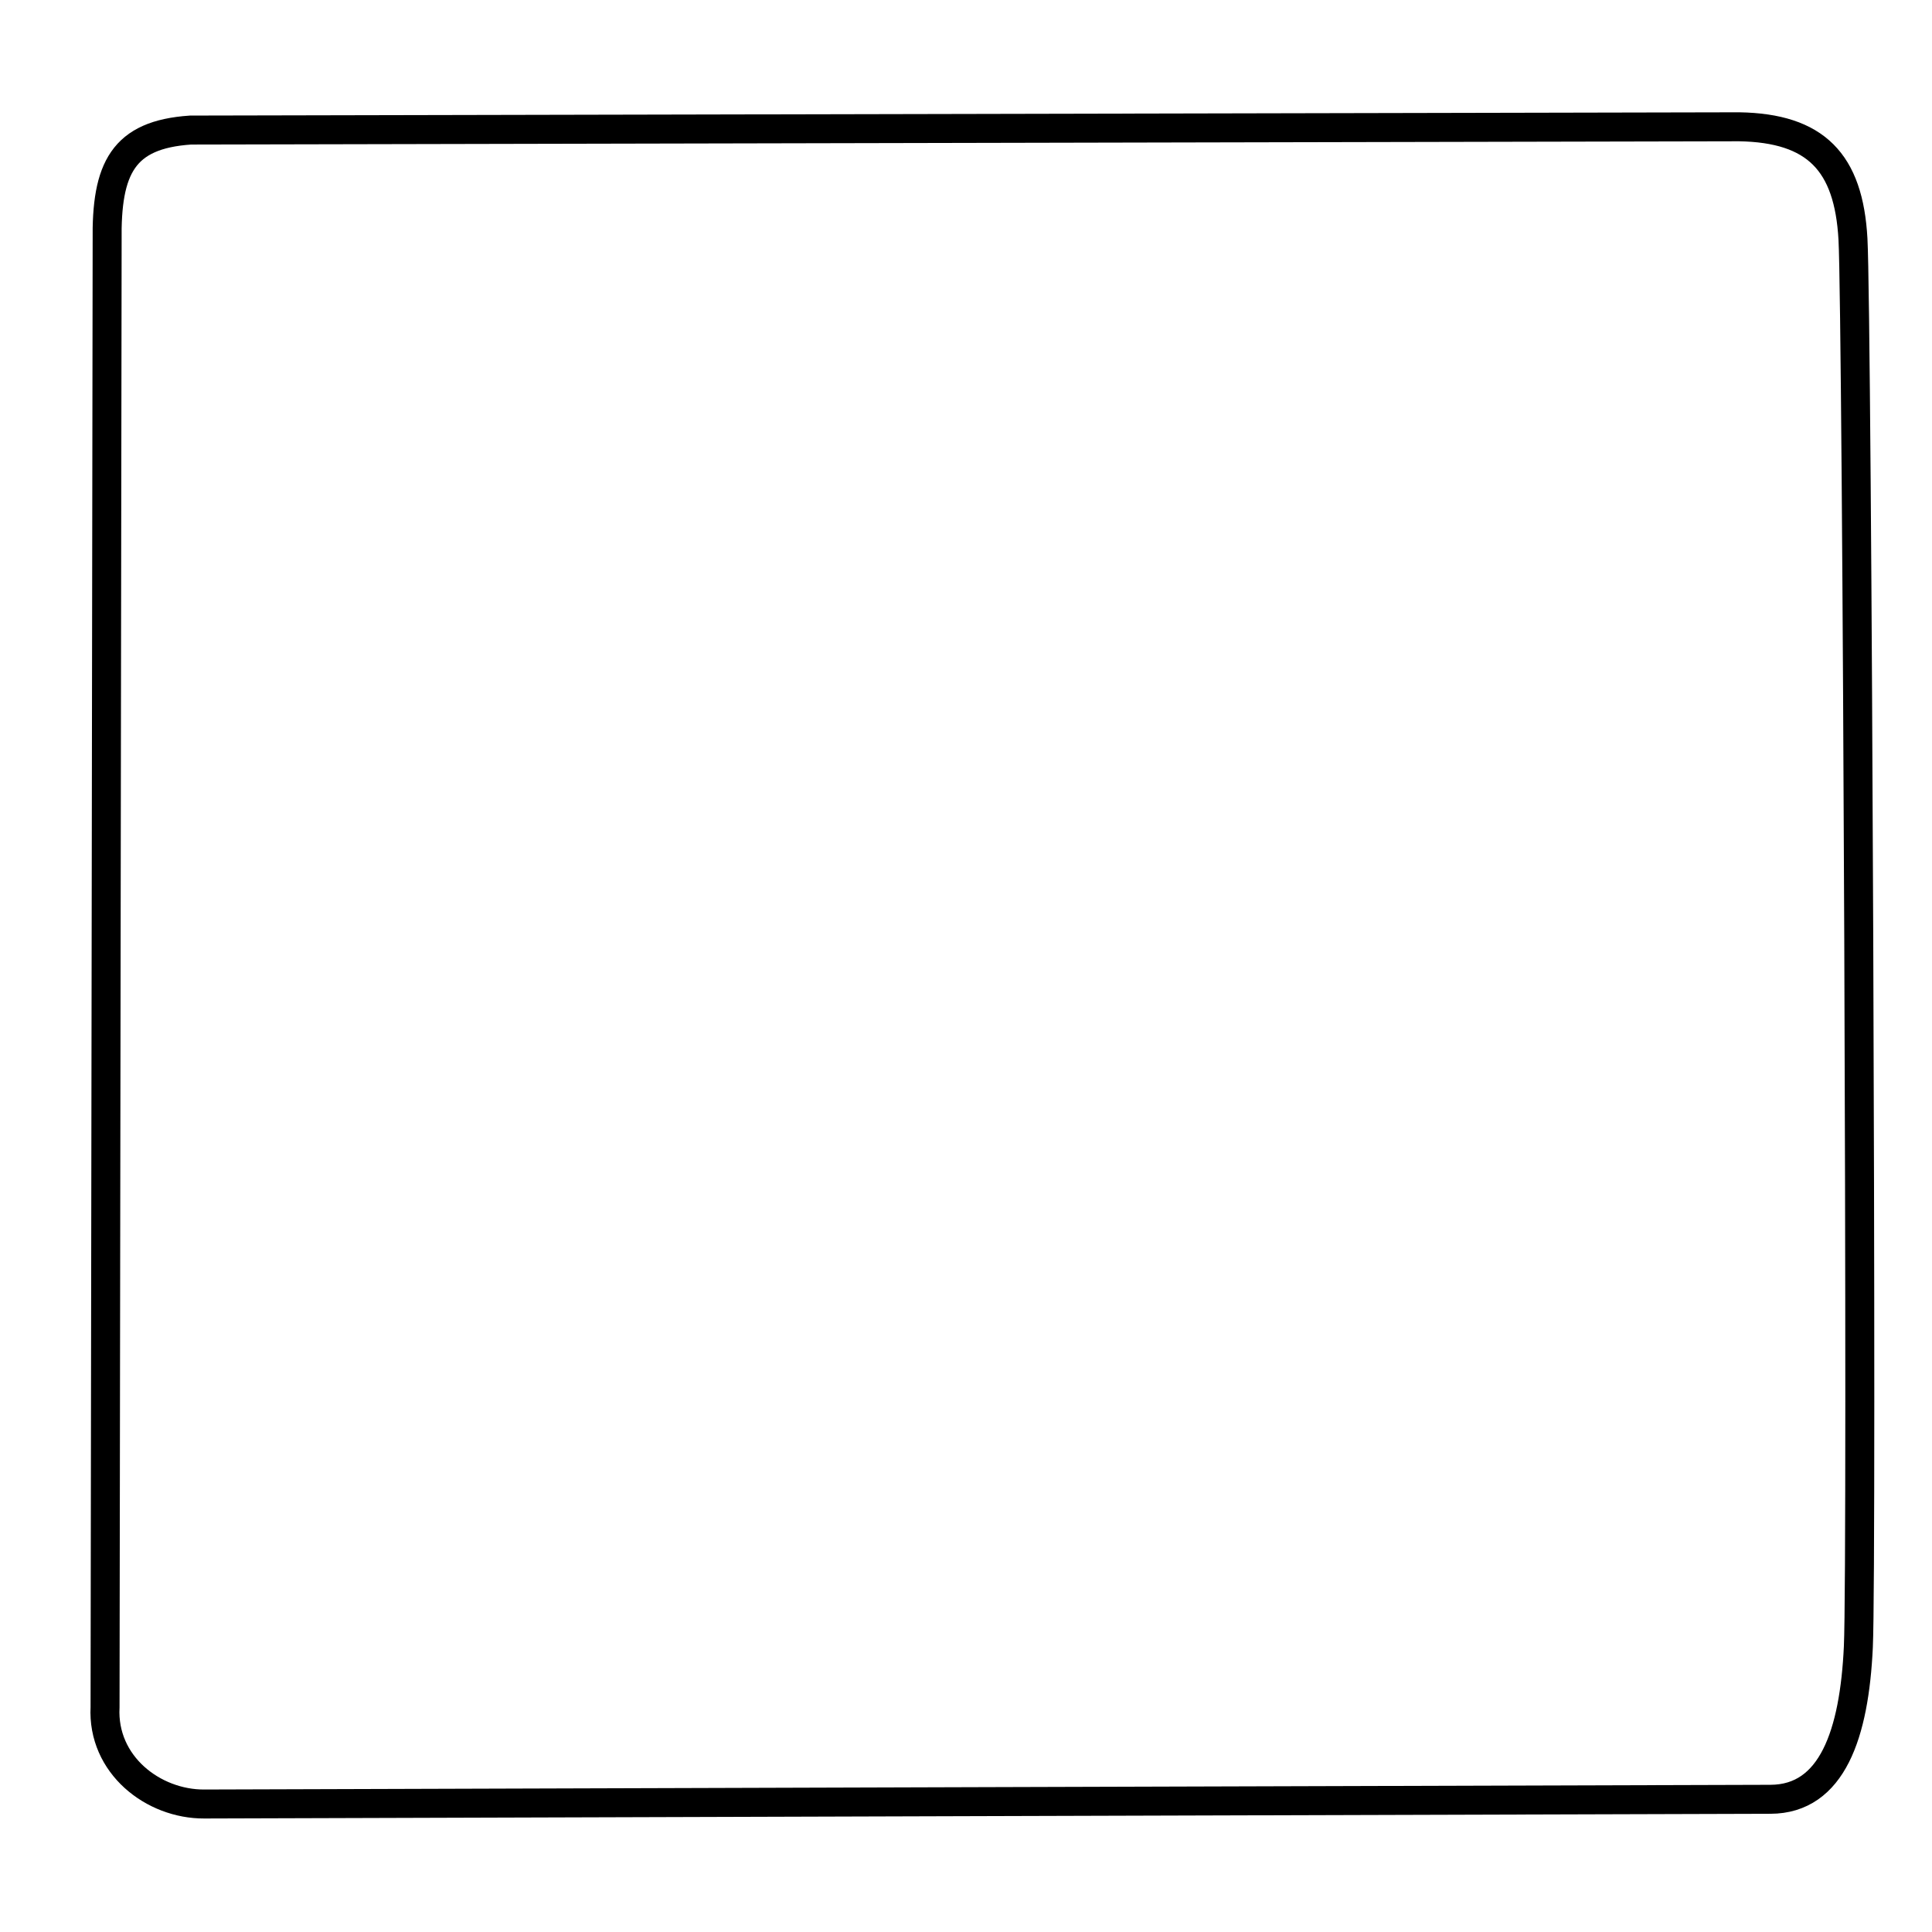 <?xml version="1.0"?><svg width="533.333" height="533.333" xmlns="http://www.w3.org/2000/svg">
 <title>takt-op</title>

 <g>
  <title>Layer 1</title>
  <path fill="none" stroke="#000000" stroke-width="8" d="m29.577,66.606l-0.577,404.652c-0.829,15.899 13.281,26.809 27.39,26.742c14.11,-0.067 415.31,-1.249 432.357,-1.301c17.048,-0.051 23.141,-18.064 24.255,-42.063c1.113,-24 -0.317,-367.273 -1.485,-388.596c-1.168,-21.323 -10.303,-30.672 -31.389,-31.04l-427.536,0.904c-18.626,1.253 -23.31,10.489 -23.015,30.702l0,0z" id="svg_4"/>
 </g>
</svg>